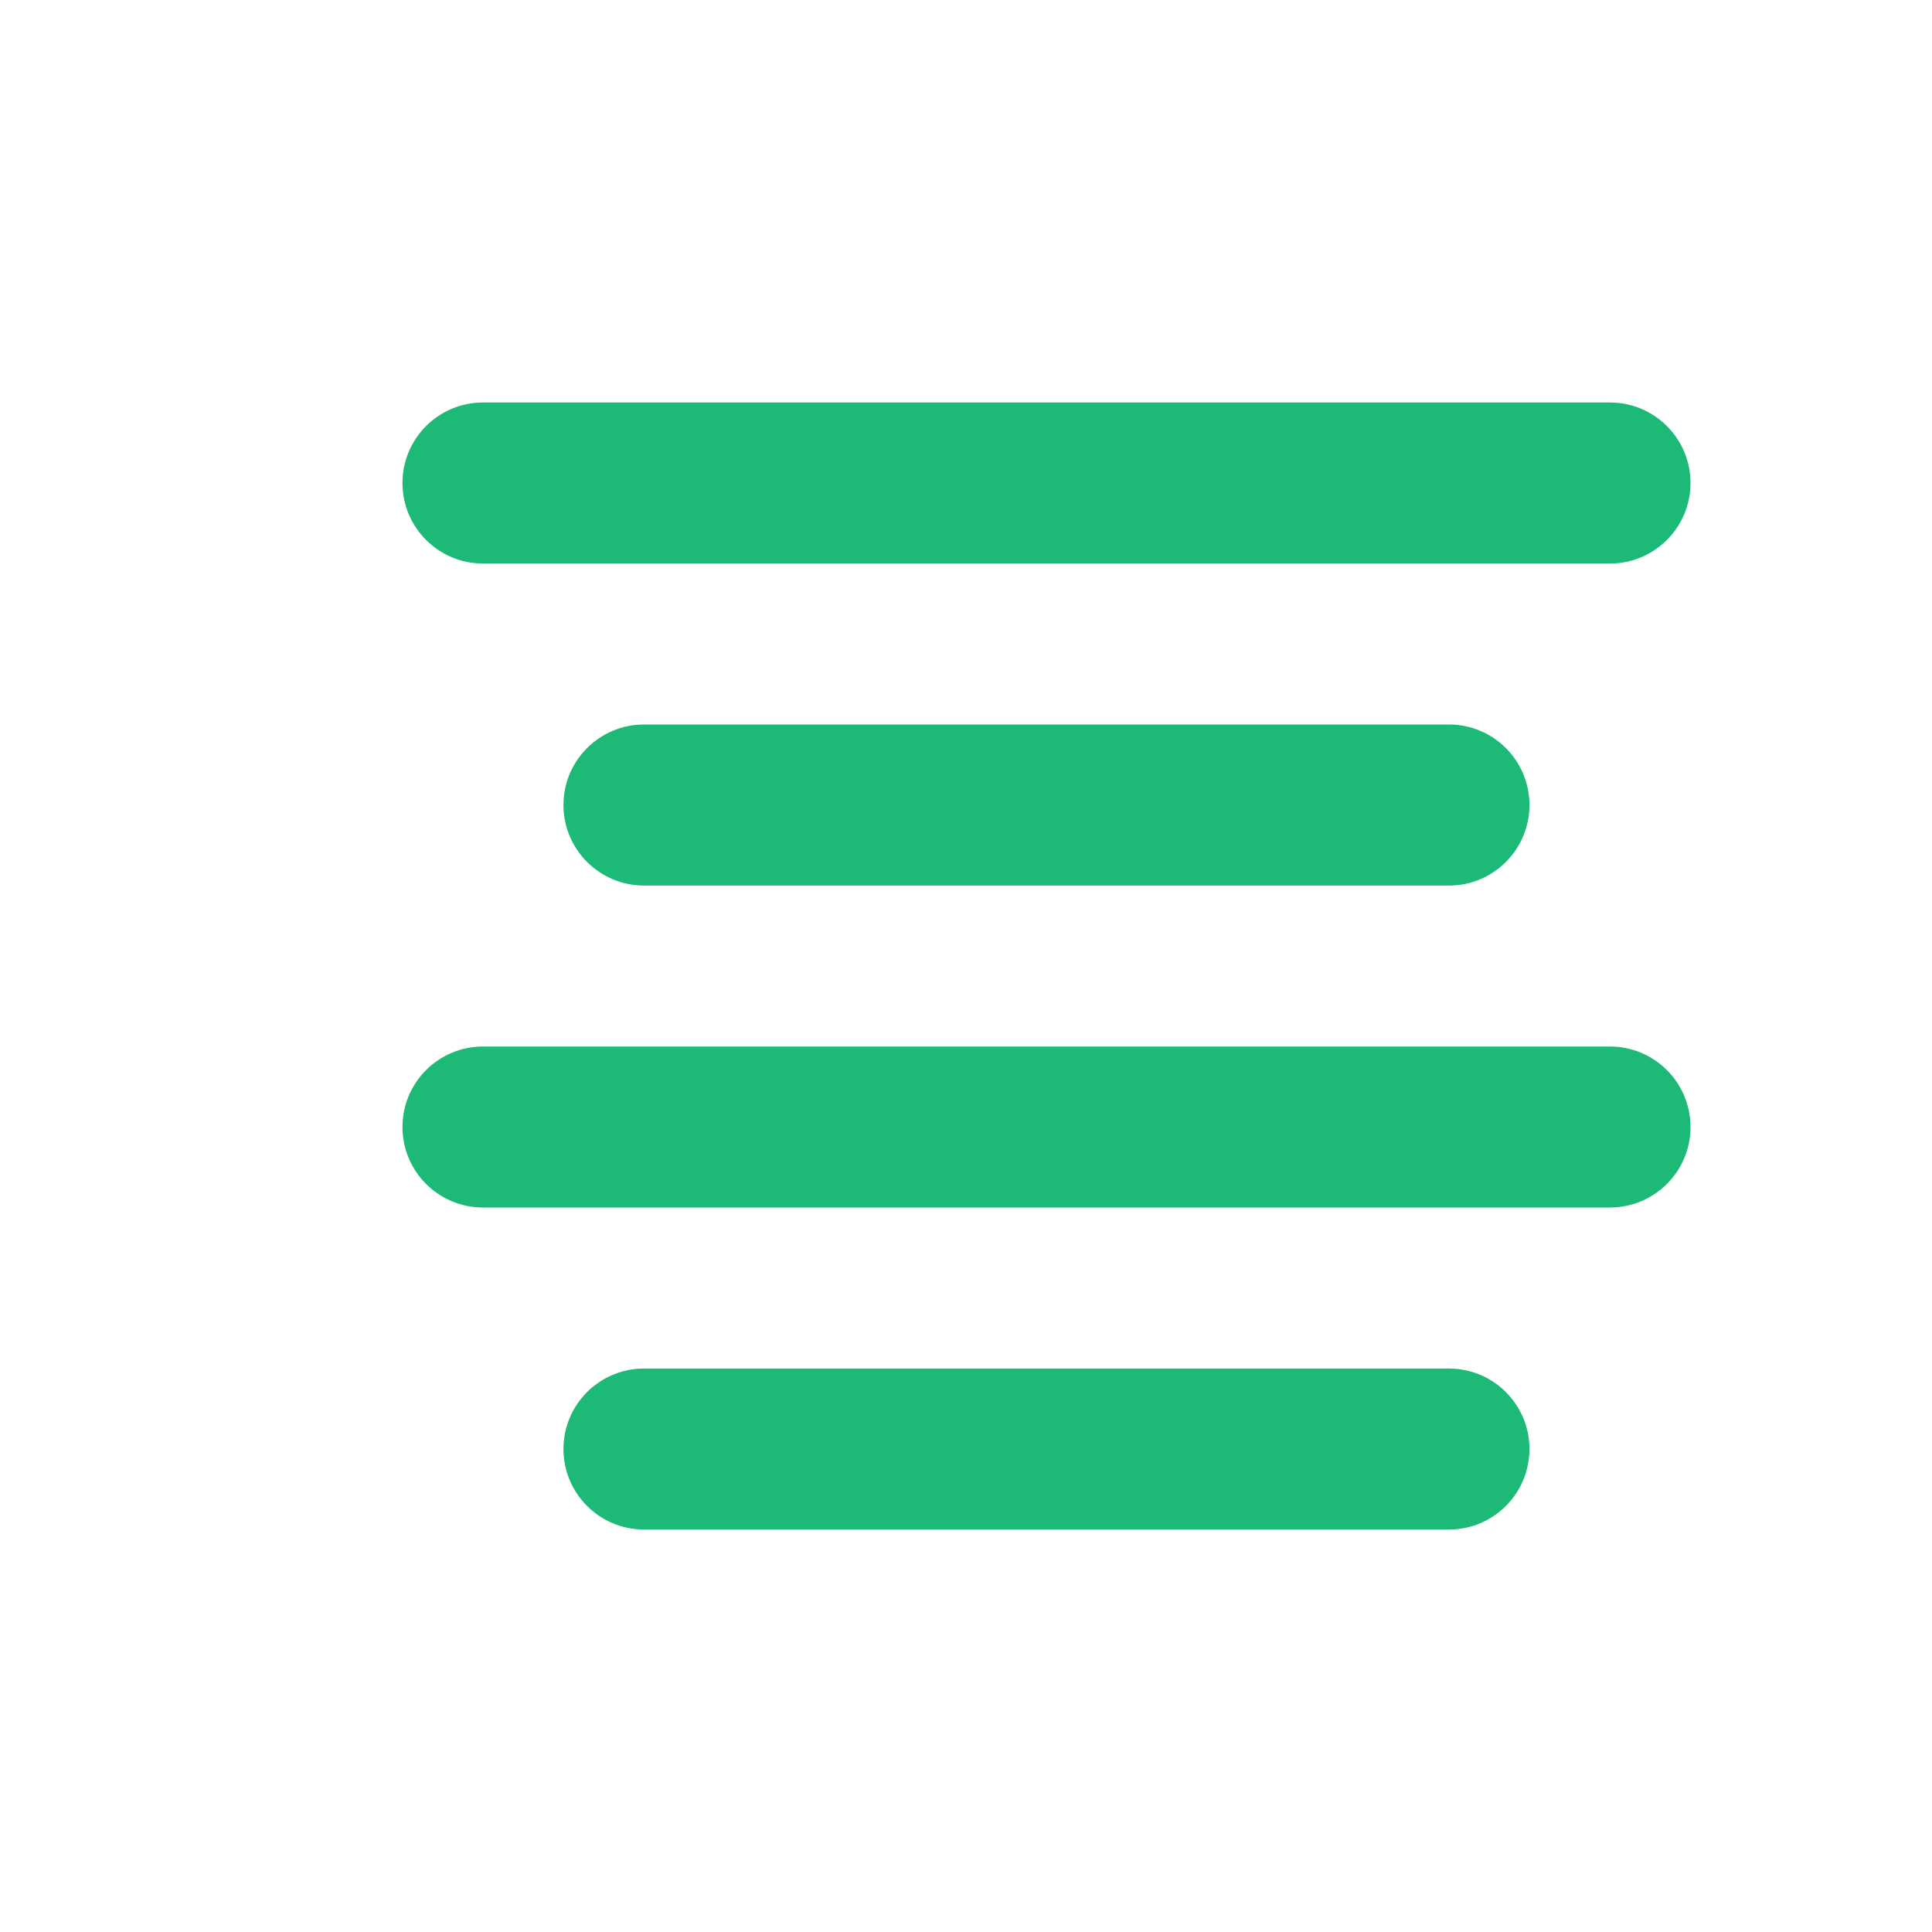 <svg width="28" height="28" viewBox="0 0 28 28" fill="none" xmlns="http://www.w3.org/2000/svg">
<path fill-rule="evenodd" clip-rule="evenodd" d="M5.833 7C5.833 6.356 6.355 5.833 7 5.833H23.333C23.977 5.833 24.5 6.356 24.5 7C24.5 7.644 23.977 8.167 23.333 8.167H7C6.355 8.167 5.833 7.644 5.833 7ZM8.166 11.667C8.166 11.023 8.689 10.5 9.333 10.5H21C21.644 10.5 22.166 11.023 22.166 11.667C22.166 12.311 21.644 12.834 21 12.834H9.333C8.689 12.834 8.166 12.311 8.166 11.667ZM5.833 16.334C5.833 15.689 6.355 15.167 7 15.167H23.333C23.977 15.167 24.5 15.689 24.5 16.334C24.5 16.978 23.977 17.5 23.333 17.5H7C6.355 17.5 5.833 16.978 5.833 16.334ZM8.166 21C8.166 20.356 8.689 19.834 9.333 19.834H21C21.644 19.834 22.166 20.356 22.166 21C22.166 21.645 21.644 22.167 21 22.167H9.333C8.689 22.167 8.166 21.645 8.166 21Z" fill="#1CB977"/>
</svg>
